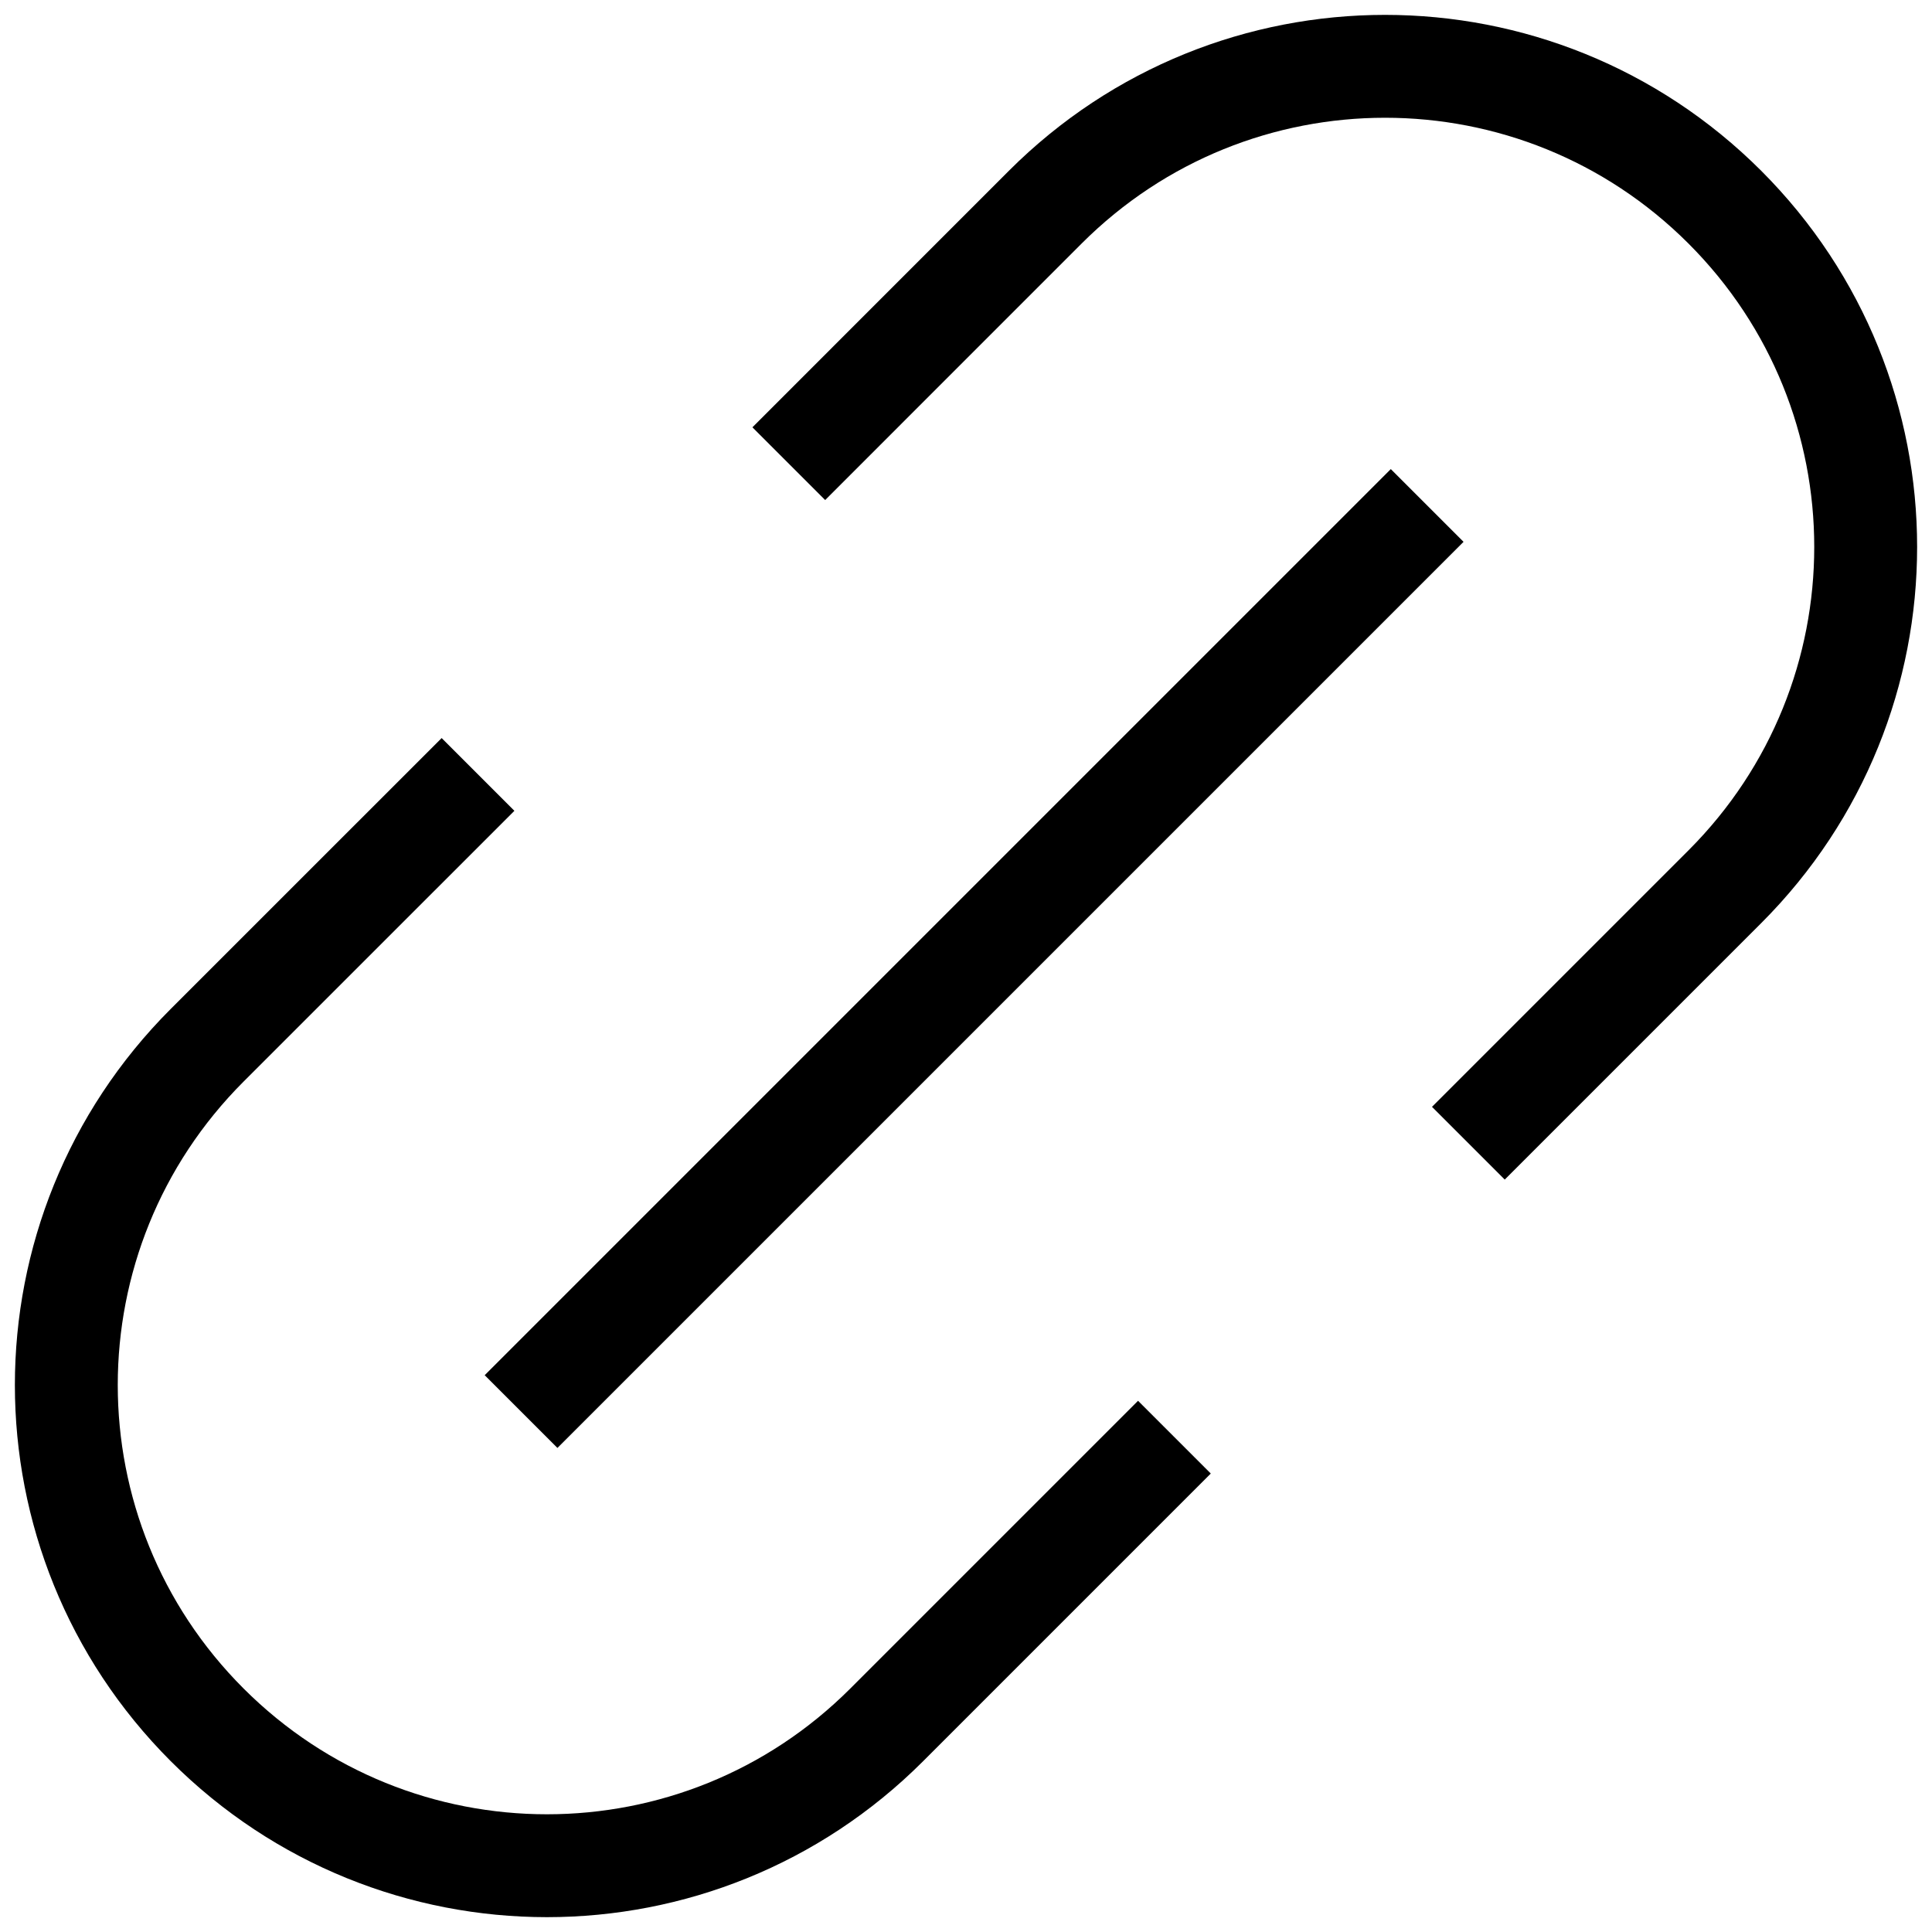 <svg width="40" height="40" viewBox="0 0 40 40" fill="none" xmlns="http://www.w3.org/2000/svg">
<g clip-path="url(#clip0_154_215)">
<path d="M16.331 9.6L21.641 4.289C25.53 0.401 31.822 0.401 35.711 4.289C39.599 8.178 39.599 14.47 35.711 18.359L30.401 23.669" stroke="black" stroke-width="2.13" stroke-miterlimit="10"/>
<path d="M24.315 29.755L18.359 35.711C14.47 39.6 8.178 39.6 4.289 35.711C0.401 31.822 0.401 25.53 4.289 21.641L9.897 16.034" stroke="black" stroke-width="2.13" stroke-miterlimit="10"/>
<path d="M29.548 10.465L10.788 29.225" stroke="black" stroke-width="2.13" stroke-miterlimit="10"/>
</g>
<defs>
<clipPath id="clip0_154_215">
<rect width="40" height="40" fill="white"/>
</clipPath>
</defs>
</svg>
